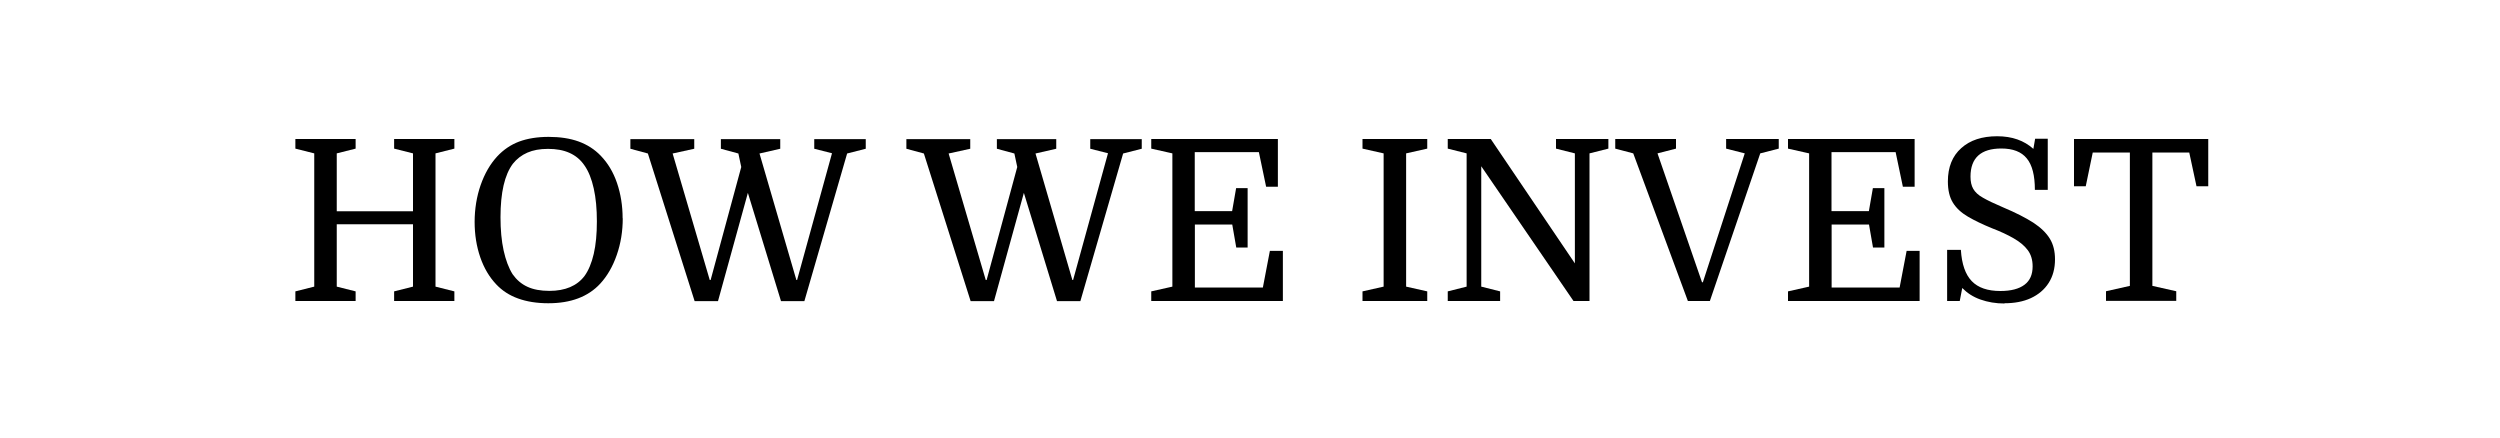 <?xml version="1.0" encoding="UTF-8"?><svg id="Layer_1" xmlns="http://www.w3.org/2000/svg" viewBox="0 0 200 35"><defs><style>.cls-1{fill:#fff;}</style></defs><rect class="cls-1" width="200" height="35"/><path d="M34.84,12.27v10.66l1.51.38v.77h-4.82v-.77l1.51-.38v-4.99h-6.1v4.99l1.51.38v.77h-4.82v-.77l1.51-.38v-10.66l-1.51-.38v-.77h4.82v.77l-1.51.38v4.63h6.1v-4.63l-1.51-.38v-.77h4.82v.77l-1.51.38Z"/><path d="M49.82,17.46c0,1.04-.16,2.02-.48,2.94s-.76,1.68-1.32,2.29c-.49.53-1.08.92-1.77,1.18-.69.26-1.48.39-2.39.39s-1.72-.13-2.41-.38c-.7-.25-1.28-.63-1.75-1.13-.55-.58-.98-1.3-1.28-2.17s-.45-1.82-.45-2.83.16-2.03.48-2.94c.32-.92.76-1.68,1.32-2.29.5-.54,1.09-.94,1.75-1.19.67-.25,1.46-.38,2.37-.38s1.71.12,2.4.37c.69.25,1.28.63,1.77,1.14.56.58,1,1.3,1.3,2.18.3.88.45,1.82.45,2.83ZM40.04,17.38c0,1,.08,1.88.25,2.66.17.77.41,1.41.72,1.9.31.44.7.78,1.18,1,.47.22,1.06.33,1.76.33,1.27,0,2.21-.4,2.81-1.19.32-.44.57-1.04.74-1.77.17-.74.25-1.6.25-2.6s-.08-1.87-.25-2.63c-.17-.76-.41-1.37-.74-1.84-.31-.46-.71-.79-1.2-1.01-.49-.22-1.06-.32-1.72-.32s-1.19.1-1.65.3-.85.5-1.16.89c-.66.88-.99,2.3-.99,4.28Z"/><path d="M63.77,22.39l2.79-10.13-1.42-.36v-.77h4.12v.77l-1.49.38-3.42,11.81h-1.87l-2.65-8.66-2.39,8.66h-1.87l-3.74-11.81-1.4-.38v-.77h5.11v.77l-1.73.38,2.97,10.12h.07l2.45-9.04-.23-1.08-1.4-.38v-.77h4.75v.77l-1.66.38,2.95,10.12h.07Z"/><path d="M85.85,22.39l2.79-10.13-1.42-.36v-.77h4.12v.77l-1.49.38-3.42,11.81h-1.87l-2.65-8.66-2.39,8.66h-1.87l-3.74-11.81-1.4-.38v-.77h5.11v.77l-1.73.38,2.97,10.12h.07l2.45-9.04-.23-1.08-1.4-.38v-.77h4.75v.77l-1.66.38,2.95,10.12h.07Z"/><path d="M99.82,19.8h-.92l-.32-1.84h-2.99v5.04h5.44l.56-2.93h1.04v4.01h-10.53v-.77l1.69-.38v-10.66l-1.69-.38v-.77h10.13v3.82h-.94l-.58-2.77h-5.13v4.72h2.99l.32-1.84h.92v4.75Z"/><path d="M112.49,12.27v10.66l1.69.38v.77h-5.18v-.77l1.69-.38v-10.66l-1.69-.38v-.77h5.18v.77l-1.69.38Z"/><path d="M117.33,22.93v-10.66l-1.51-.38v-.77h3.44l6.73,9.95v-8.8l-1.51-.38v-.77h4.19v.77l-1.51.38v11.81h-1.28l-7.38-10.78v9.63l1.51.38v.77h-4.19v-.77l1.51-.38Z"/><path d="M132.6,12.27l3.56,10.31h.07l3.35-10.31-1.49-.38v-.77h4.21v.77l-1.48.38-4.03,11.81h-1.76l-4.37-11.81-1.44-.38v-.77h4.86v.77l-1.48.38Z"/><path d="M150.76,19.8h-.92l-.32-1.84h-2.99v5.04h5.44l.56-2.93h1.04v4.01h-10.53v-.77l1.69-.38v-10.66l-1.69-.38v-.77h10.13v3.82h-.94l-.58-2.77h-5.13v4.72h2.99l.32-1.84h.92v4.75Z"/><path d="M160.37,24.28c-.71,0-1.35-.11-1.94-.32s-1.06-.52-1.45-.92l-.2,1.04h-1.01v-4.09h1.1c.07,1.14.36,1.97.87,2.5s1.27.79,2.29.79c.85,0,1.49-.17,1.93-.5s.65-.82.65-1.47c0-.52-.13-.95-.39-1.3-.26-.35-.63-.66-1.12-.94-.48-.28-1.06-.55-1.74-.81-.76-.31-1.4-.62-1.93-.93-.53-.31-.93-.68-1.2-1.12-.27-.44-.4-1-.4-1.7,0-1.14.36-2.03,1.07-2.66.71-.64,1.67-.95,2.87-.95s2.15.34,2.9,1.01l.14-.81h1.01v4.09h-1.03c0-1.15-.21-1.99-.65-2.52-.43-.53-1.11-.79-2.03-.79-1.64,0-2.47.75-2.47,2.25,0,.4.07.72.22.98s.4.5.78.71c.38.22.91.47,1.61.77,1,.42,1.8.83,2.41,1.22.61.4,1.05.83,1.33,1.29.28.46.41,1.01.41,1.65,0,.73-.17,1.36-.51,1.89-.34.53-.82.93-1.42,1.21-.61.28-1.31.41-2.12.41Z"/><path d="M165.93,11.12h10.73v3.78h-.94l-.58-2.7h-2.95v10.67l1.91.43v.77h-5.62v-.77l1.91-.43v-10.67h-2.97l-.56,2.7h-.94v-3.78Z"/></svg>
